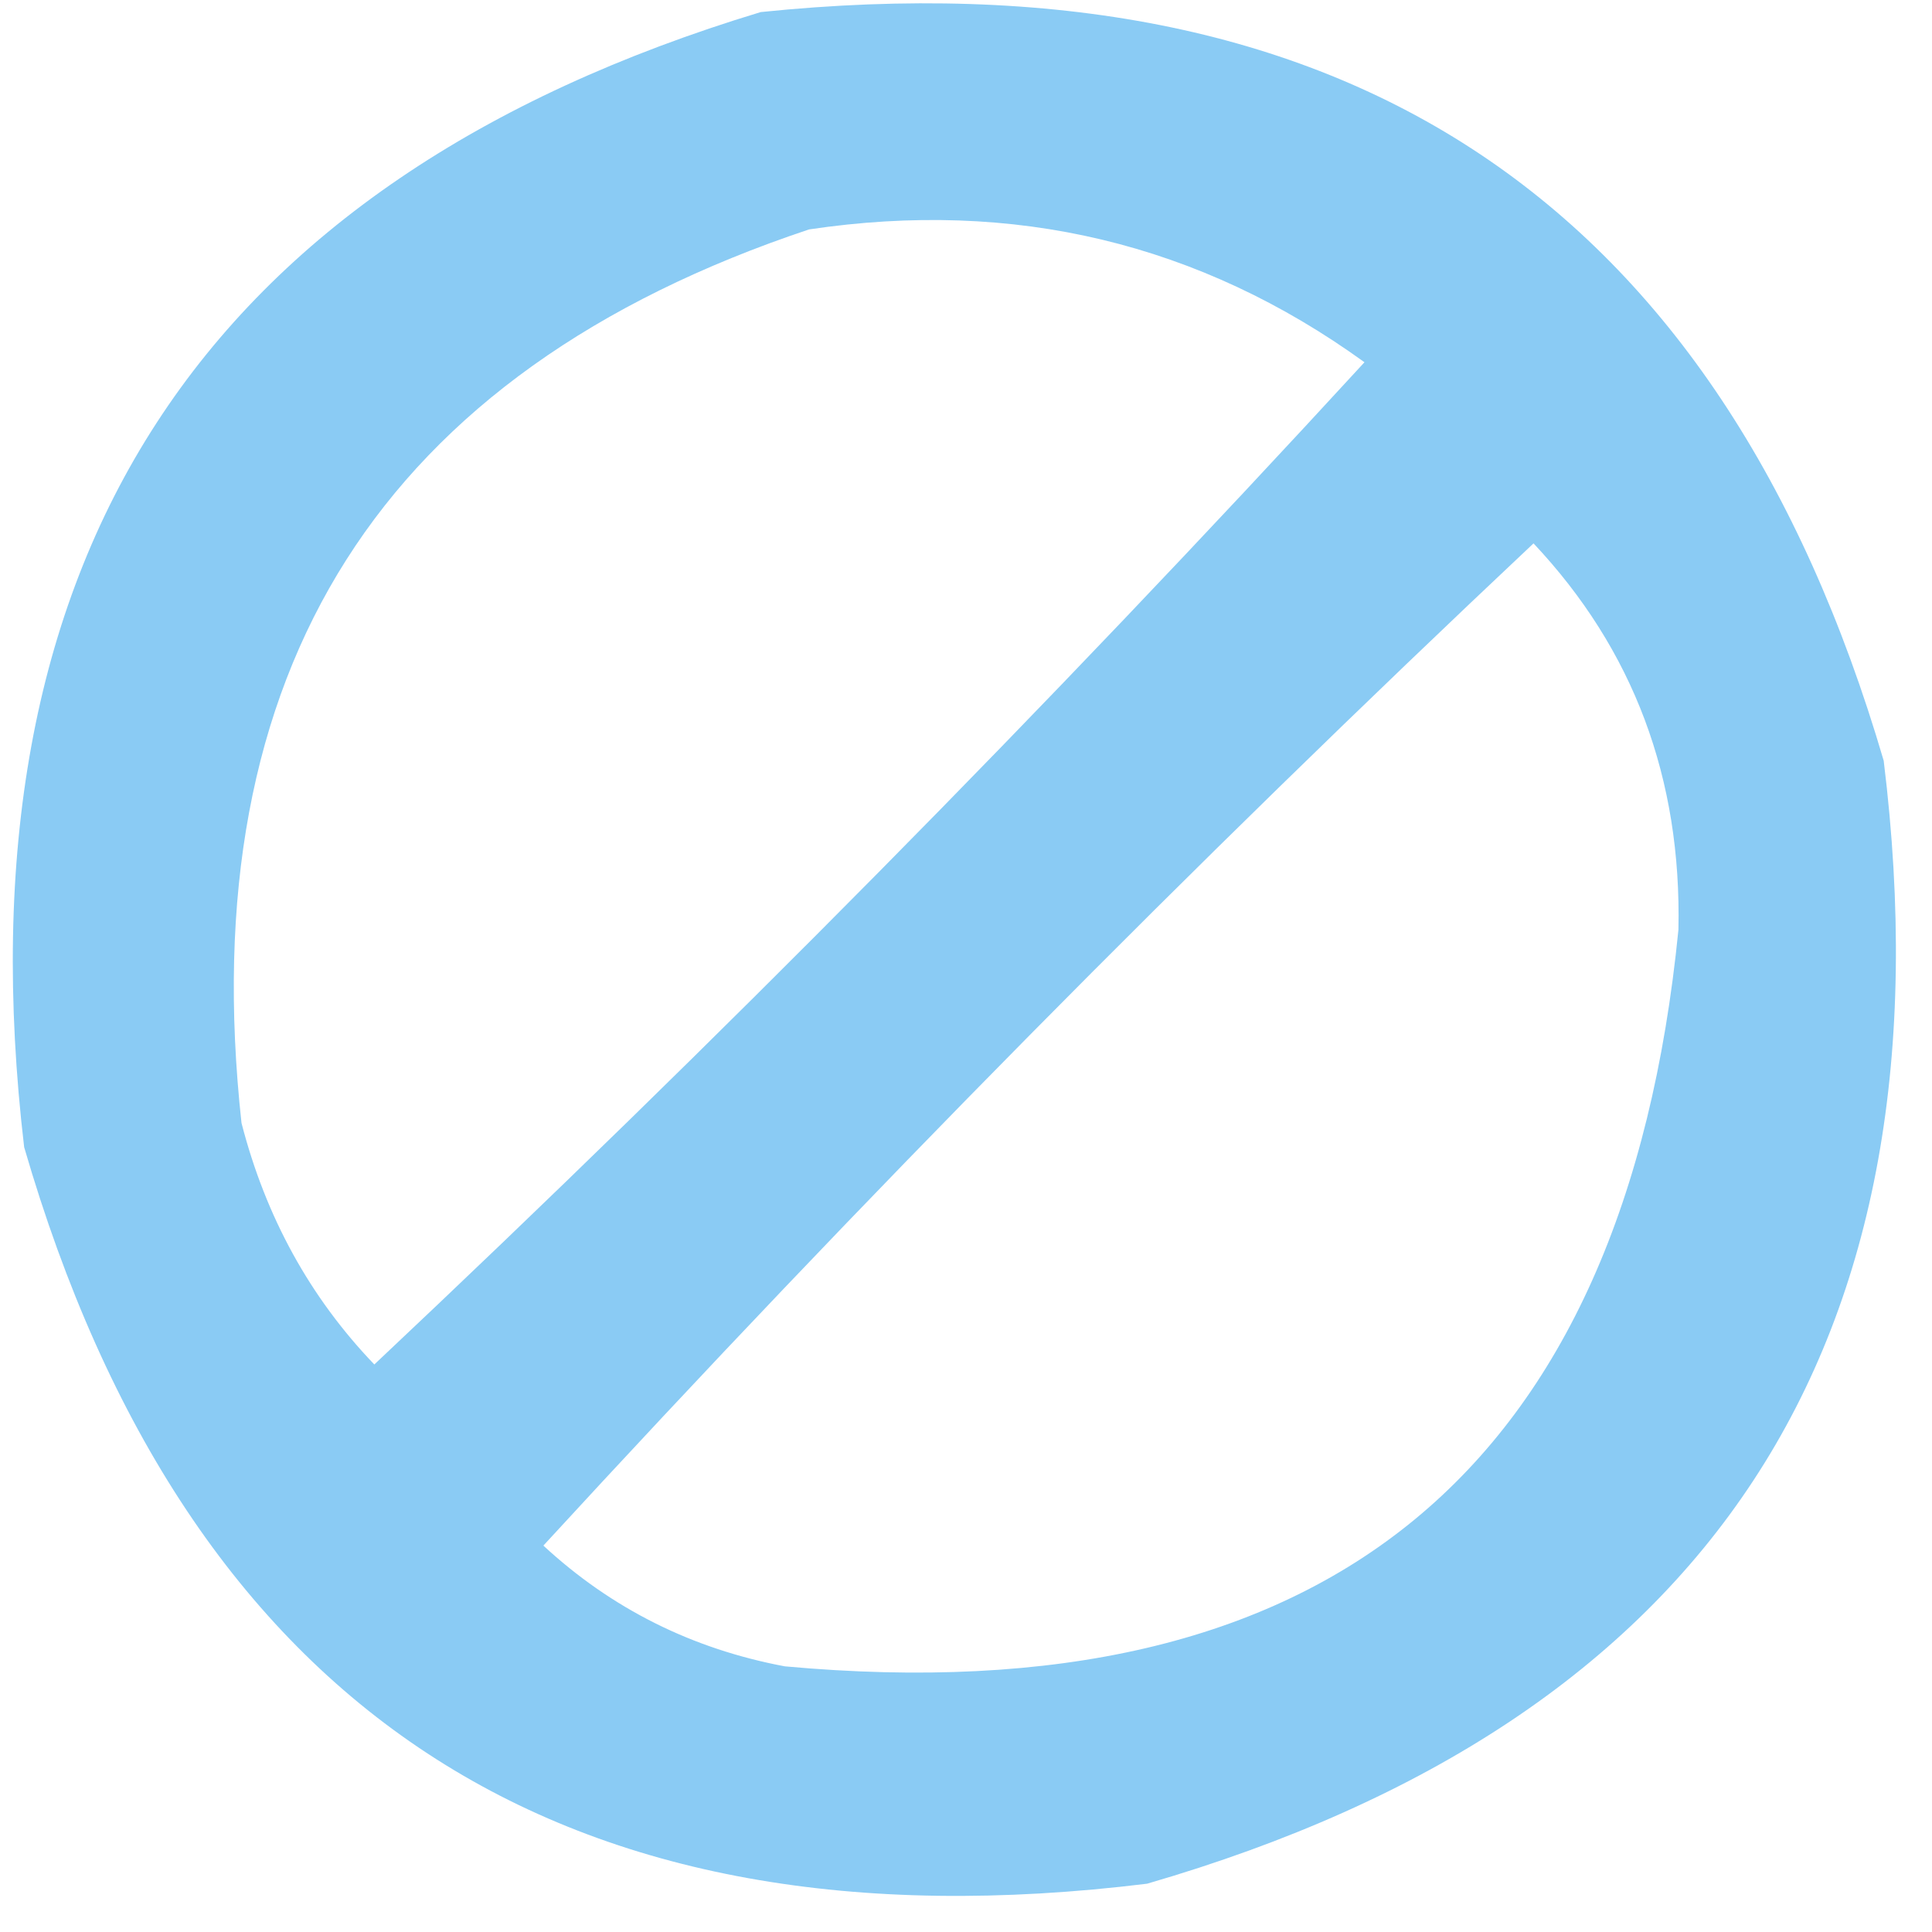 <?xml version="1.0" encoding="UTF-8"?>
<!DOCTYPE svg PUBLIC "-//W3C//DTD SVG 1.1//EN" "http://www.w3.org/Graphics/SVG/1.1/DTD/svg11.dtd">
<svg xmlns="http://www.w3.org/2000/svg" version="1.1" width="80px" height="80px" style="shape-rendering:geometricPrecision; text-rendering:geometricPrecision; image-rendering:optimizeQuality; fill-rule:evenodd; clip-rule:evenodd" xmlns:xlink="http://www.w3.org/1999/xlink">
<g><path style="opacity:1" fill="#8acbf4" d="M 31.5,0.5 C 55.712,-1.992 71.212,8.342 78,31.5C 80.977,55.73 70.811,71.23 47.5,78C 23.27,80.977 7.77,70.811 1,47.5C -1.858,23.185 8.309,7.519 31.5,0.5 Z M 33.5,9.5 C 42.002,8.23 49.669,10.064 56.5,15C 43.348,29.318 29.682,43.152 15.5,56.5C 12.836,53.725 11.003,50.392 10,46.5C 7.949,27.746 15.782,15.413 33.5,9.5 Z M 63.5,22.5 C 67.637,26.897 69.637,32.231 69.5,38.5C 67.279,60.885 54.946,71.052 32.5,69C 28.658,68.279 25.325,66.613 22.5,64C 35.7,49.634 49.367,35.8 63.5,22.5 Z"/></g>
</svg>
